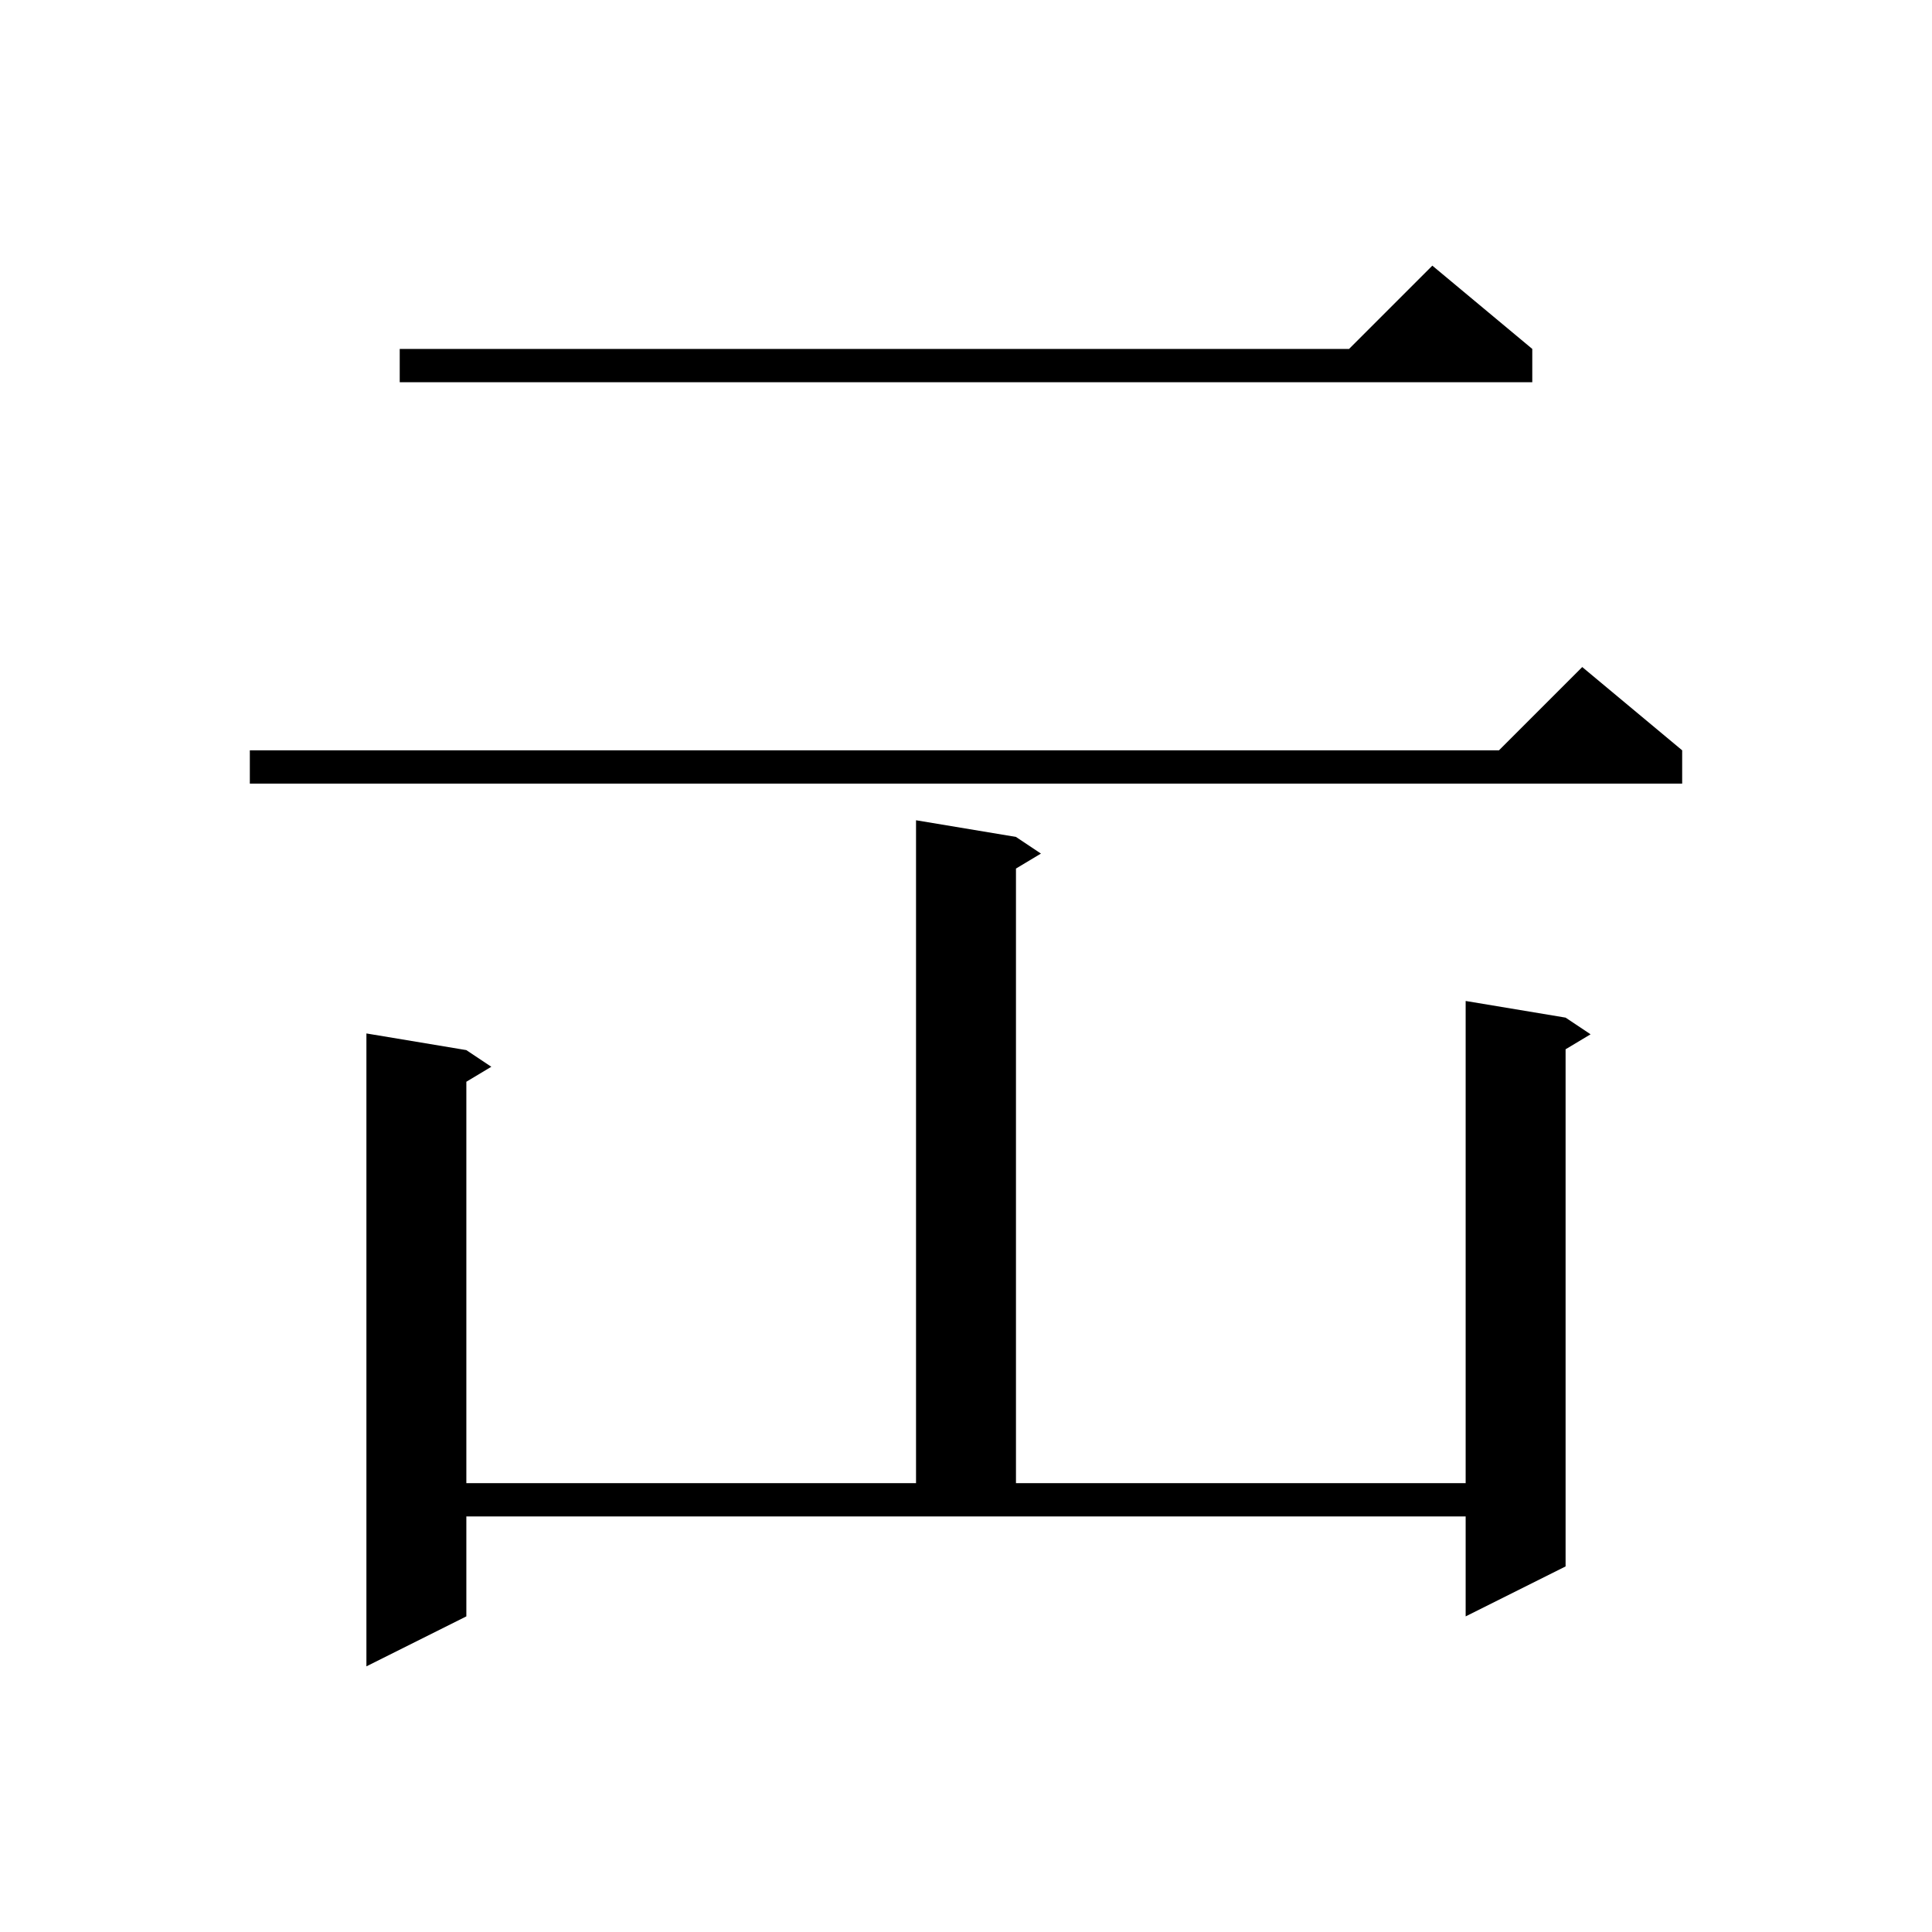 <svg enable-background="new 0 0 400 400" viewBox="-16 -12.1 232 232" xmlns="http://www.w3.org/2000/svg"><path d="M 40.0 182.0 L 28.0 188.0 L 28.0 112.0 L 40.0 114.0 L 43.0 116.0 L 40.0 117.8 L 40.0 166.0 L 94.0 166.0 L 94.0 86.4 L 106.0 88.4 L 109.0 90.4 L 106.0 92.2 L 106.0 166.0 L 160.0 166.0 L 160.0 108.1 L 172.0 110.1 L 175.0 112.1 L 172.0 113.9 L 172.0 176.0 L 160.0 182.0 L 160.0 170.0 L 40.0 170.0 Z M 186.0 78.0 L 186.0 82.0 L 14.0 82.0 L 14.0 78.0 L 164.0 78.0 L 174.0 68.0 Z M 168.0 29.8 L 168.0 33.8 L 32.0 33.8 L 32.0 29.8 L 146.0 29.8 L 156.0 19.8 Z "></path></svg>